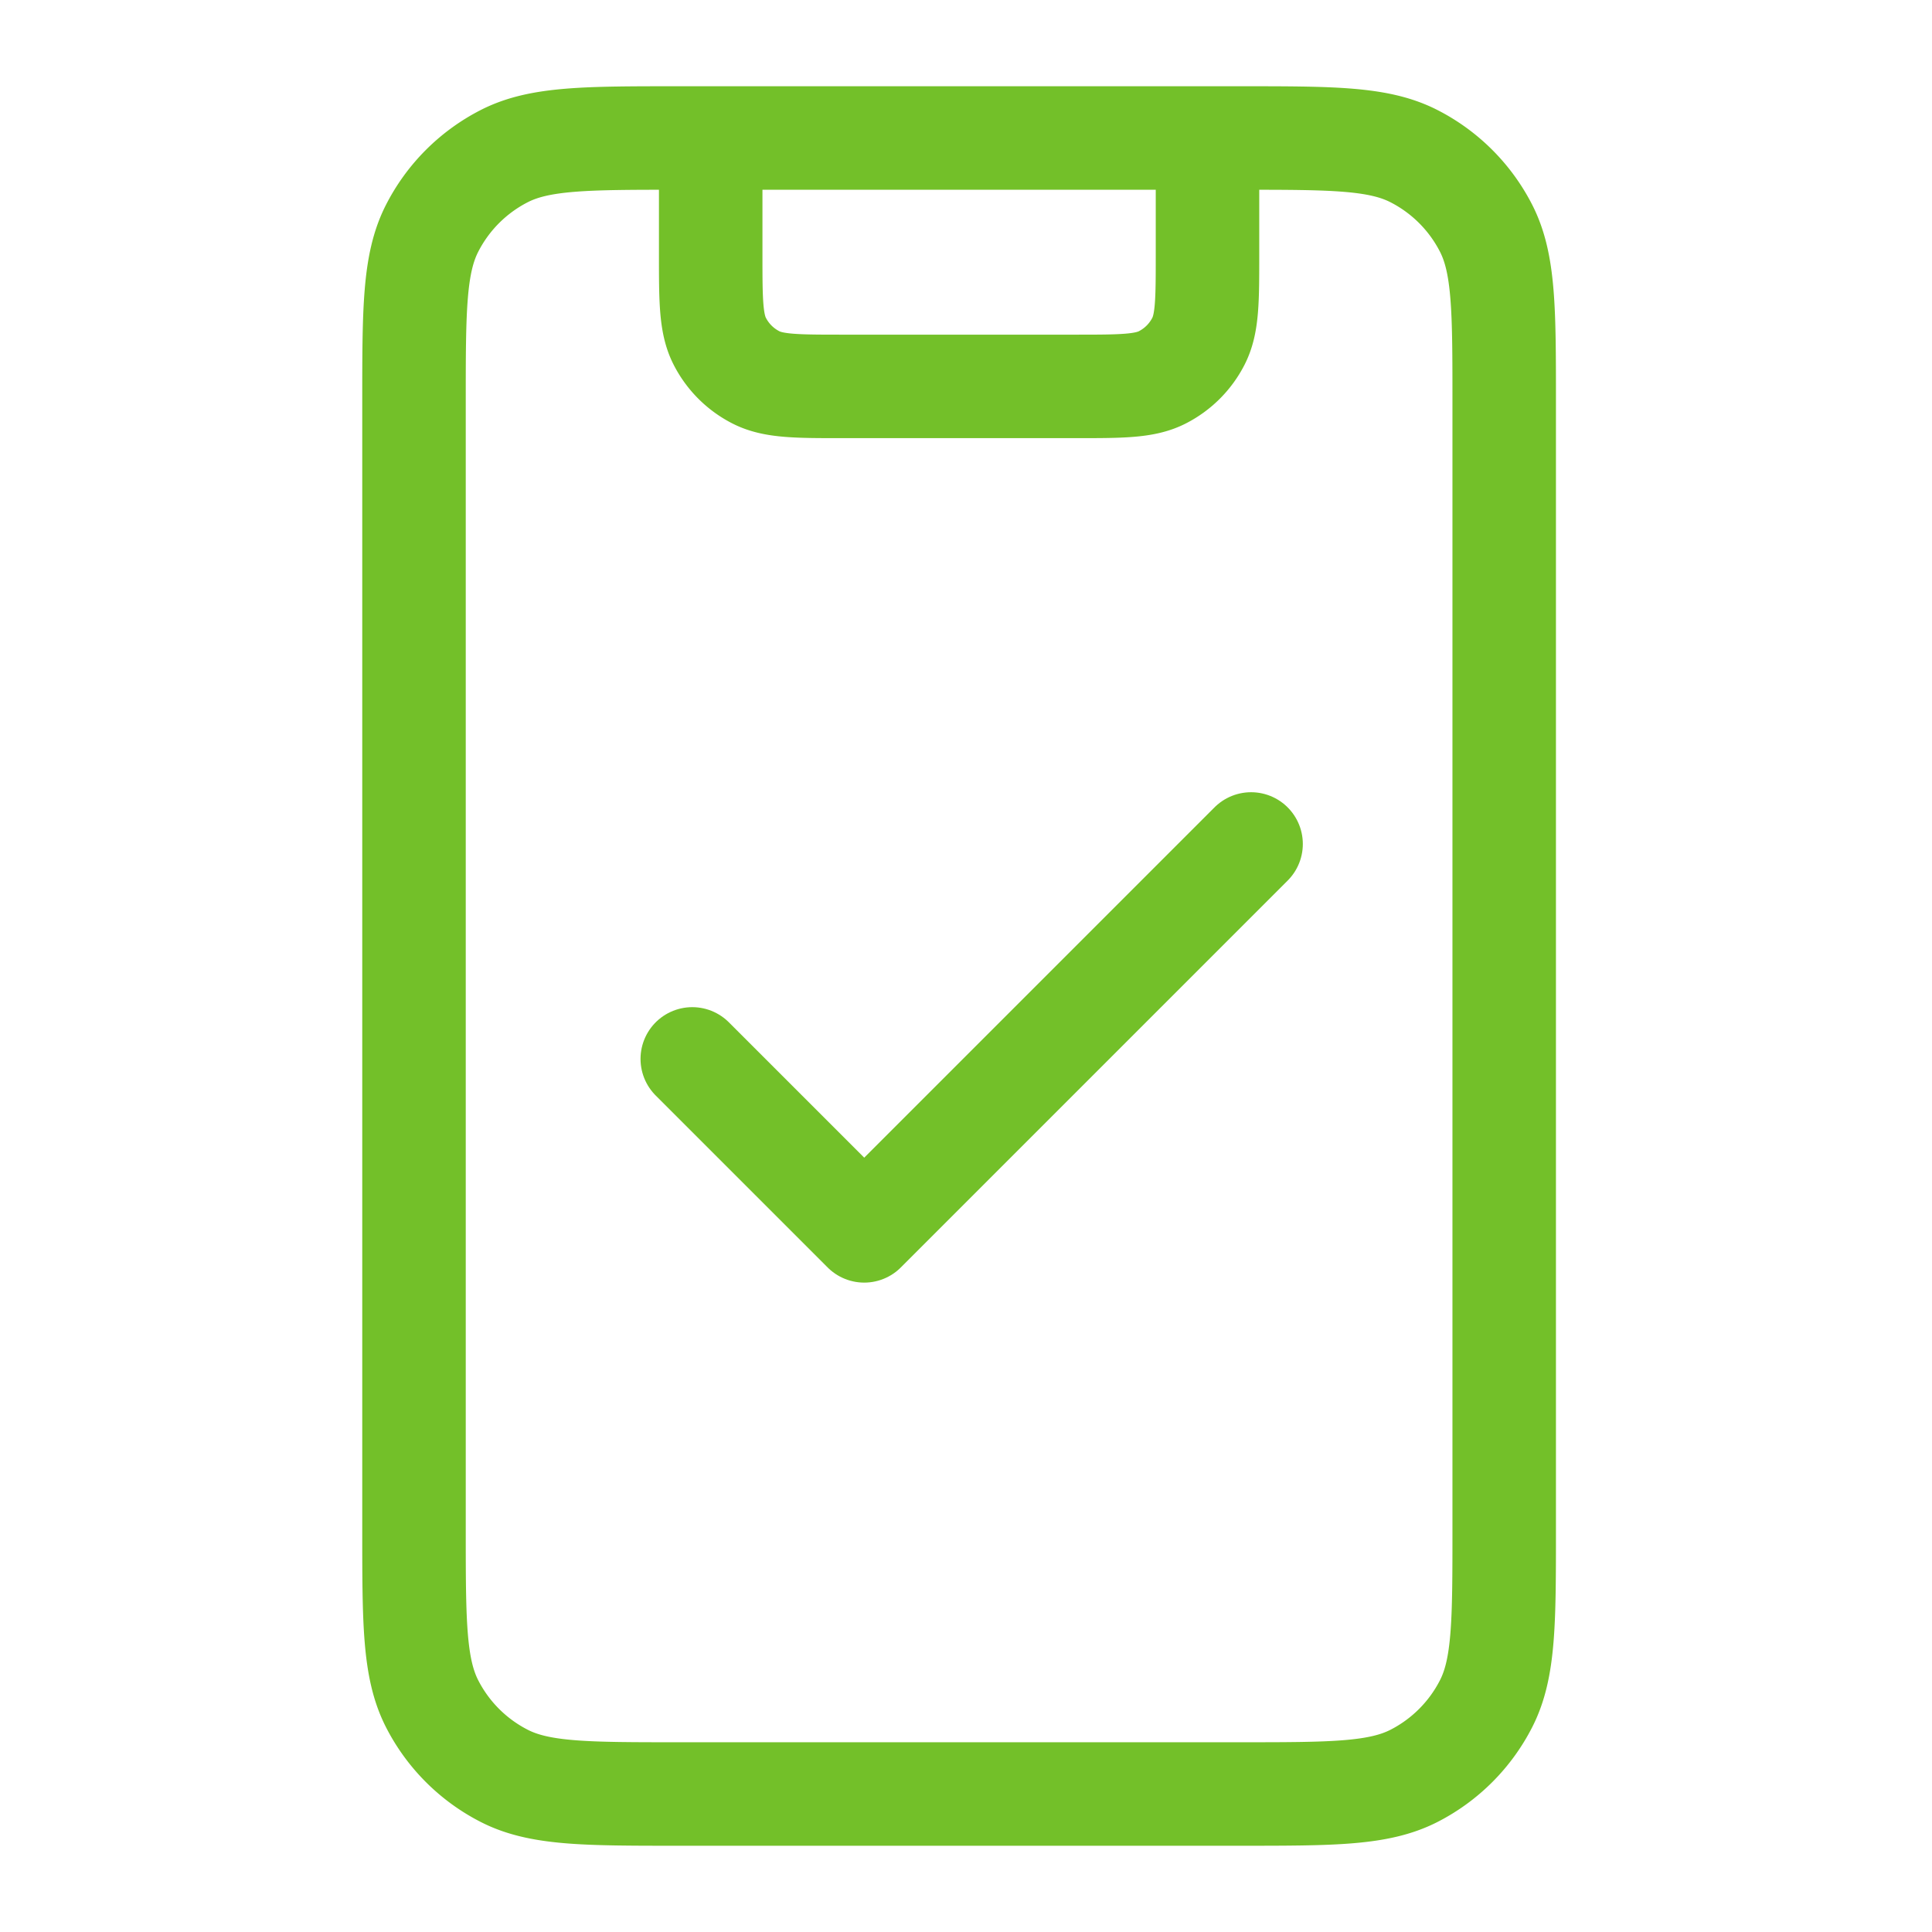 <svg width="56" height="56" viewBox="0 0 56 56" xmlns="http://www.w3.org/2000/svg" xmlns:xlink="http://www.w3.org/1999/xlink">
    <defs>
        <path id="307bzmsdfa" d="M0 0h56v56H0z"/>
    </defs>
    <g fill="none" fill-rule="evenodd">
        <mask id="rdvv2og94b" fill="#fff">
            <use xlink:href="#307bzmsdfa"/>
        </mask>
        <g mask="url(#rdvv2og94b)" stroke="#73C029" stroke-linecap="round" stroke-linejoin="round" stroke-width="3">
            <path d="M35 4v3.36c0 1.344 0 2.016-.262 2.53a2.4 2.4 0 0 1-1.048 1.048c-.514.262-1.186.262-2.53.262h-6.72c-1.344 0-2.016 0-2.53-.262a2.4 2.4 0 0 1-1.048-1.048c-.262-.514-.262-1.186-.262-2.53V4m-.92 48h16.24c2.688 0 4.032 0 5.06-.523a4.8 4.8 0 0 0 2.097-2.098c.523-1.027.523-2.37.523-5.059V11.68c0-2.688 0-4.032-.523-5.06a4.8 4.8 0 0 0-2.098-2.097C39.952 4 38.61 4 35.92 4H19.68c-2.688 0-4.032 0-5.06.523a4.8 4.8 0 0 0-2.097 2.098C12 7.648 12 8.99 12 11.68v32.64c0 2.688 0 4.032.523 5.06a4.8 4.8 0 0 0 2.098 2.097C15.648 52 16.99 52 19.68 52z"/>
            <path d="m20.066 30.693 4.984 4.984 11.213-11.214"/>
        </g>
    </g>
</svg>
